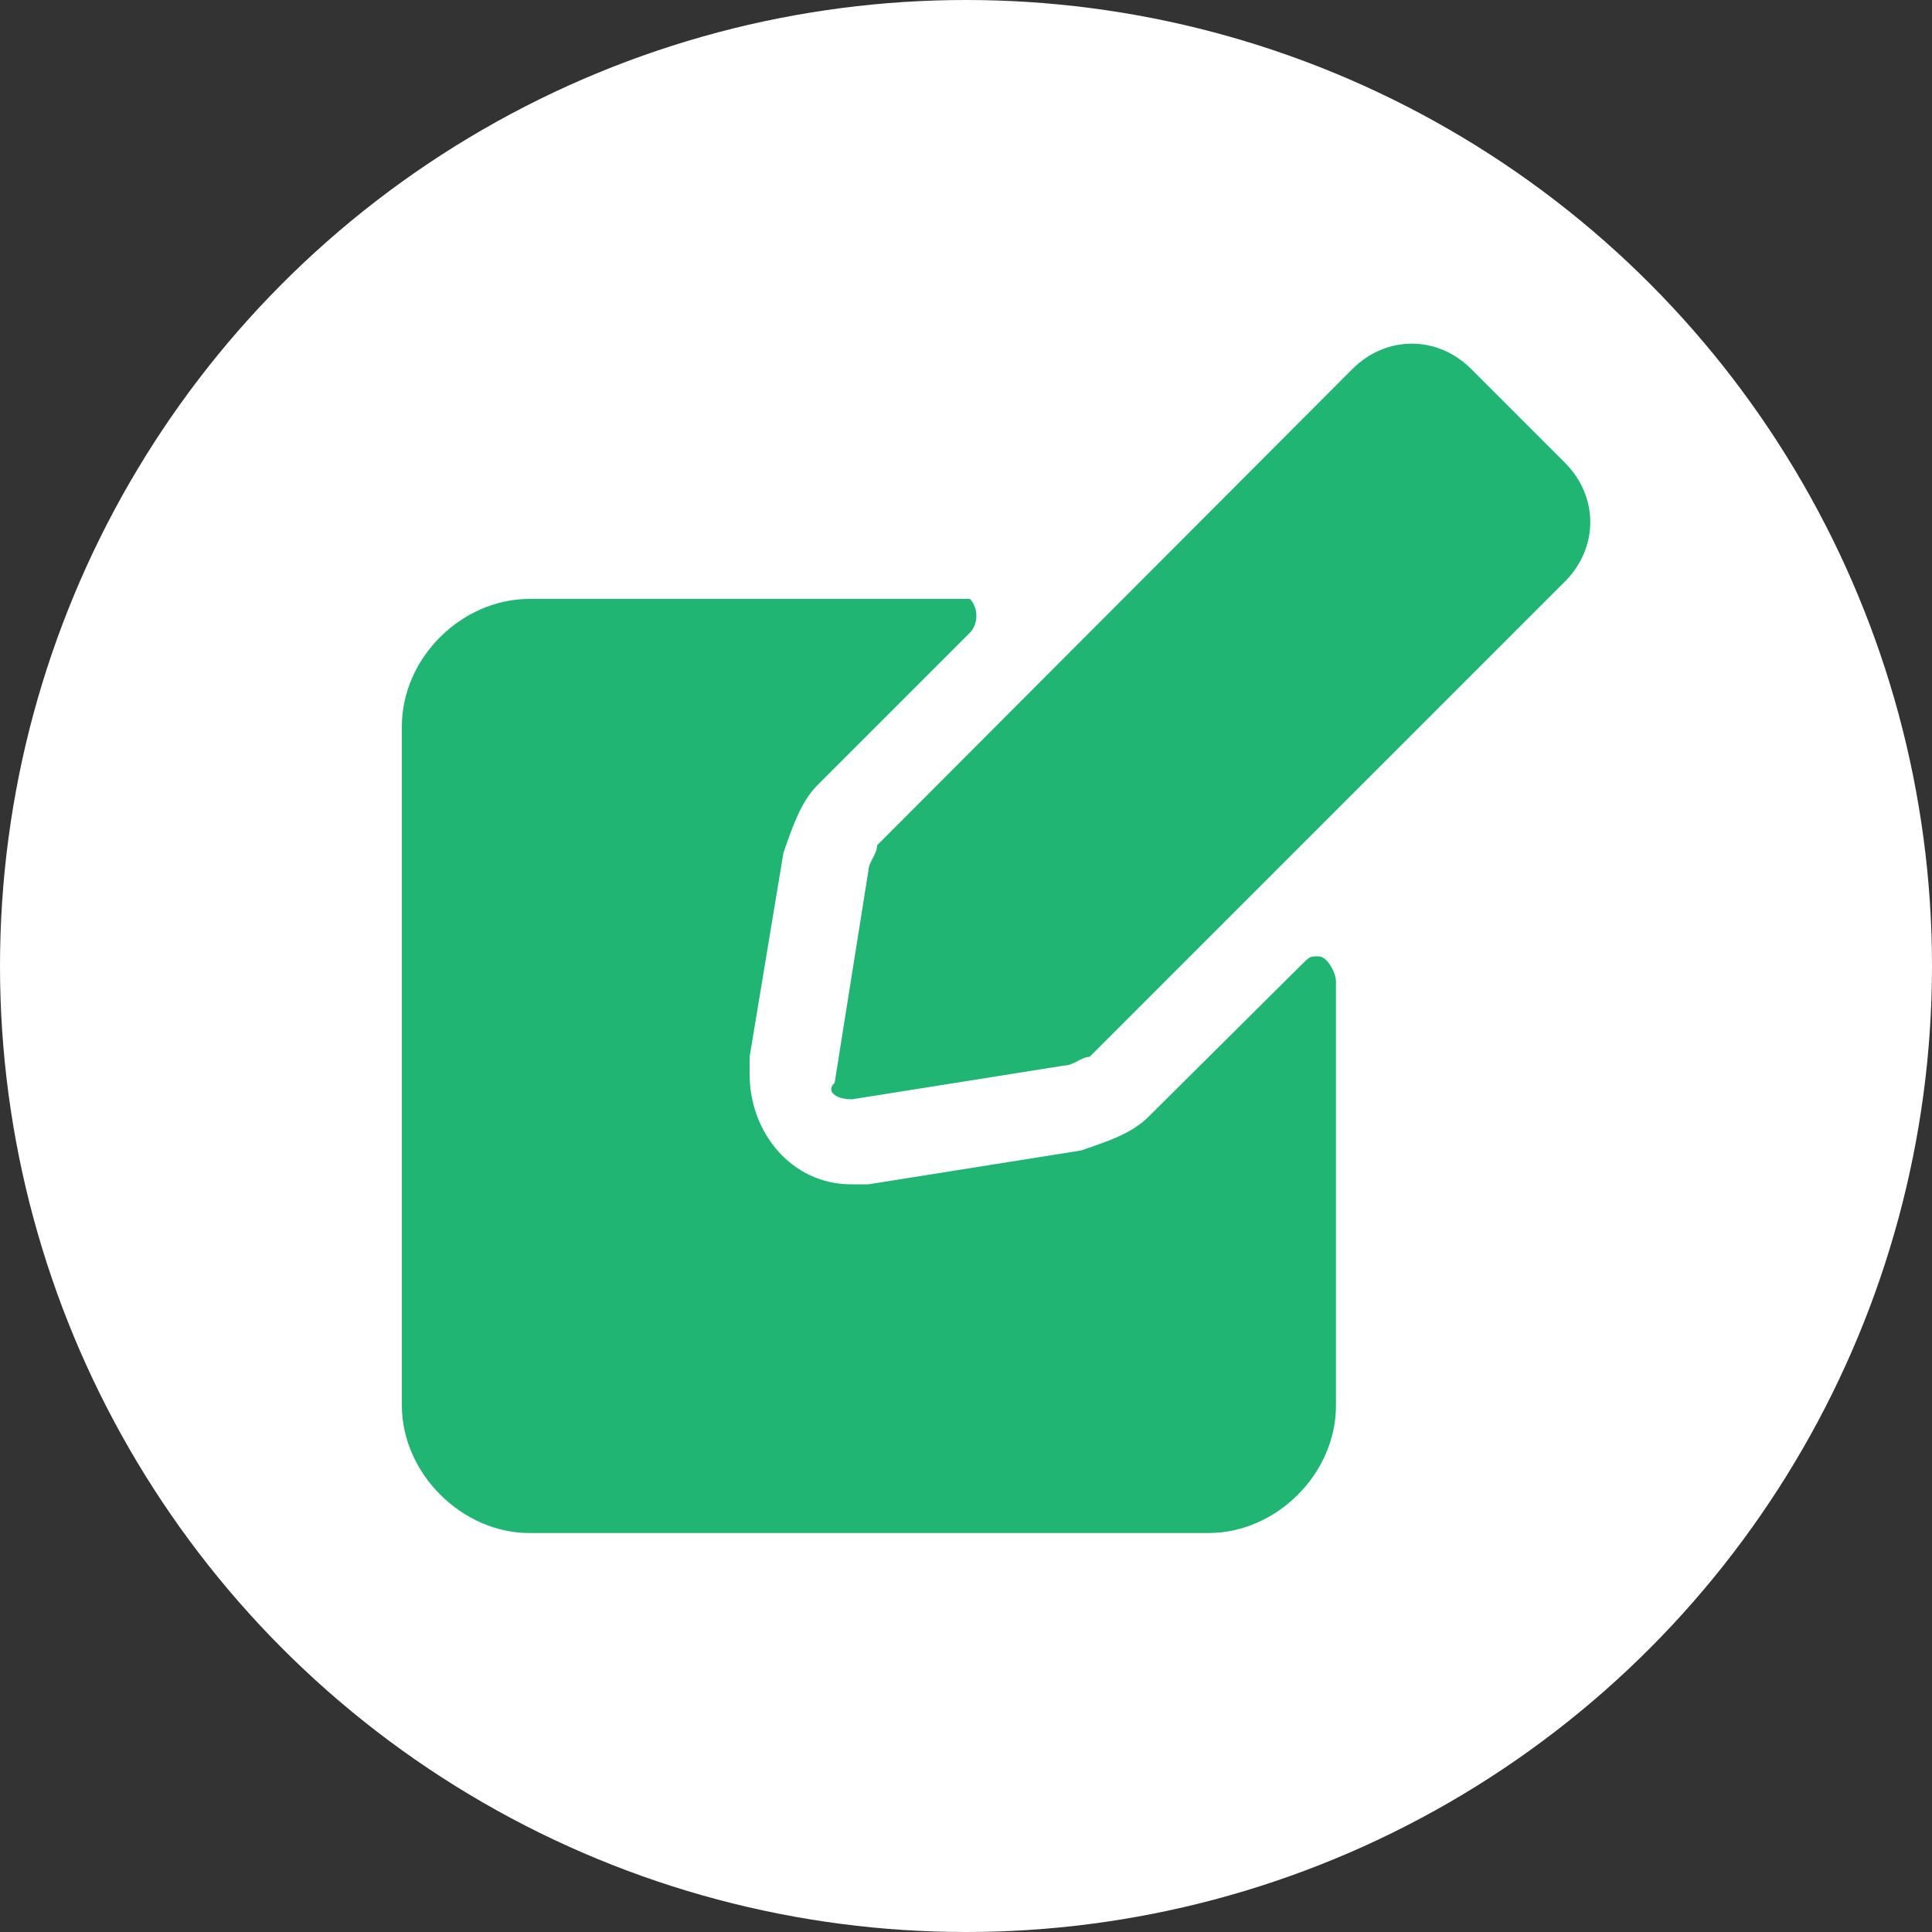 <?xml version="1.0" encoding="utf-8"?>
<!-- Generator: Adobe Illustrator 26.0.2, SVG Export Plug-In . SVG Version: 6.00 Build 0)  -->
<svg version="1.1" id="Layer_1" xmlns:svgjs="http://svgjs.com/svgjs"
	 xmlns="http://www.w3.org/2000/svg" xmlns:xlink="http://www.w3.org/1999/xlink" x="0px" y="0px" viewBox="0 0 200 200"
	 style="enable-background:new 0 0 200 200;" xml:space="preserve">
<rect x="0" y="0" width="200" height="200" fill="#333333" stroke="none"/>
<style type="text/css">
	.st0{fill:#FFFFFF;}
	.st1{fill:#20B573;}
</style>
<circle class="st0" cx="100" cy="100" r="100"/>
<path class="st1" d="M118.9,115.6c-1.8,1.8-4.4,2.6-7,3.5l-22,3.5c-0.9,0-0.9,0-1.8,0c-6.1,0-10.5-5.3-10.5-11.4c0-0.9,0-0.9,0-1.8
	l3.5-21.1c0.9-2.6,1.8-5.3,3.5-7l15.8-15.8c0.9-0.9,0.9-2.6,0-3.5c-0.9,0-0.9,0-1.8,0H54.8c-7,0-13.2,6.1-13.2,13.2v70.3
	c0,7,6.2,13.2,13.2,13.2h70.3c7,0,13.2-6.1,13.2-13.2v-43.9c0-0.9-0.9-2.6-1.8-2.6c-0.9,0-0.9,0-1.8,0.9L118.9,115.6z M88.2,113.8
	L88.2,113.8l22-3.5c0.9,0,1.8-0.9,2.6-0.9L162,60.2c3.5-3.5,3.5-8.8,0-12.3l-9.7-9.7c-3.5-3.5-8.8-3.5-12.3,0L90.8,87.5
	c0,0.9-0.9,1.8-0.9,2.6l-3.5,22C85.5,112.9,86.4,113.8,88.2,113.8C88.2,114.7,88.2,114.7,88.2,113.8L88.2,113.8z"/>
</svg>
